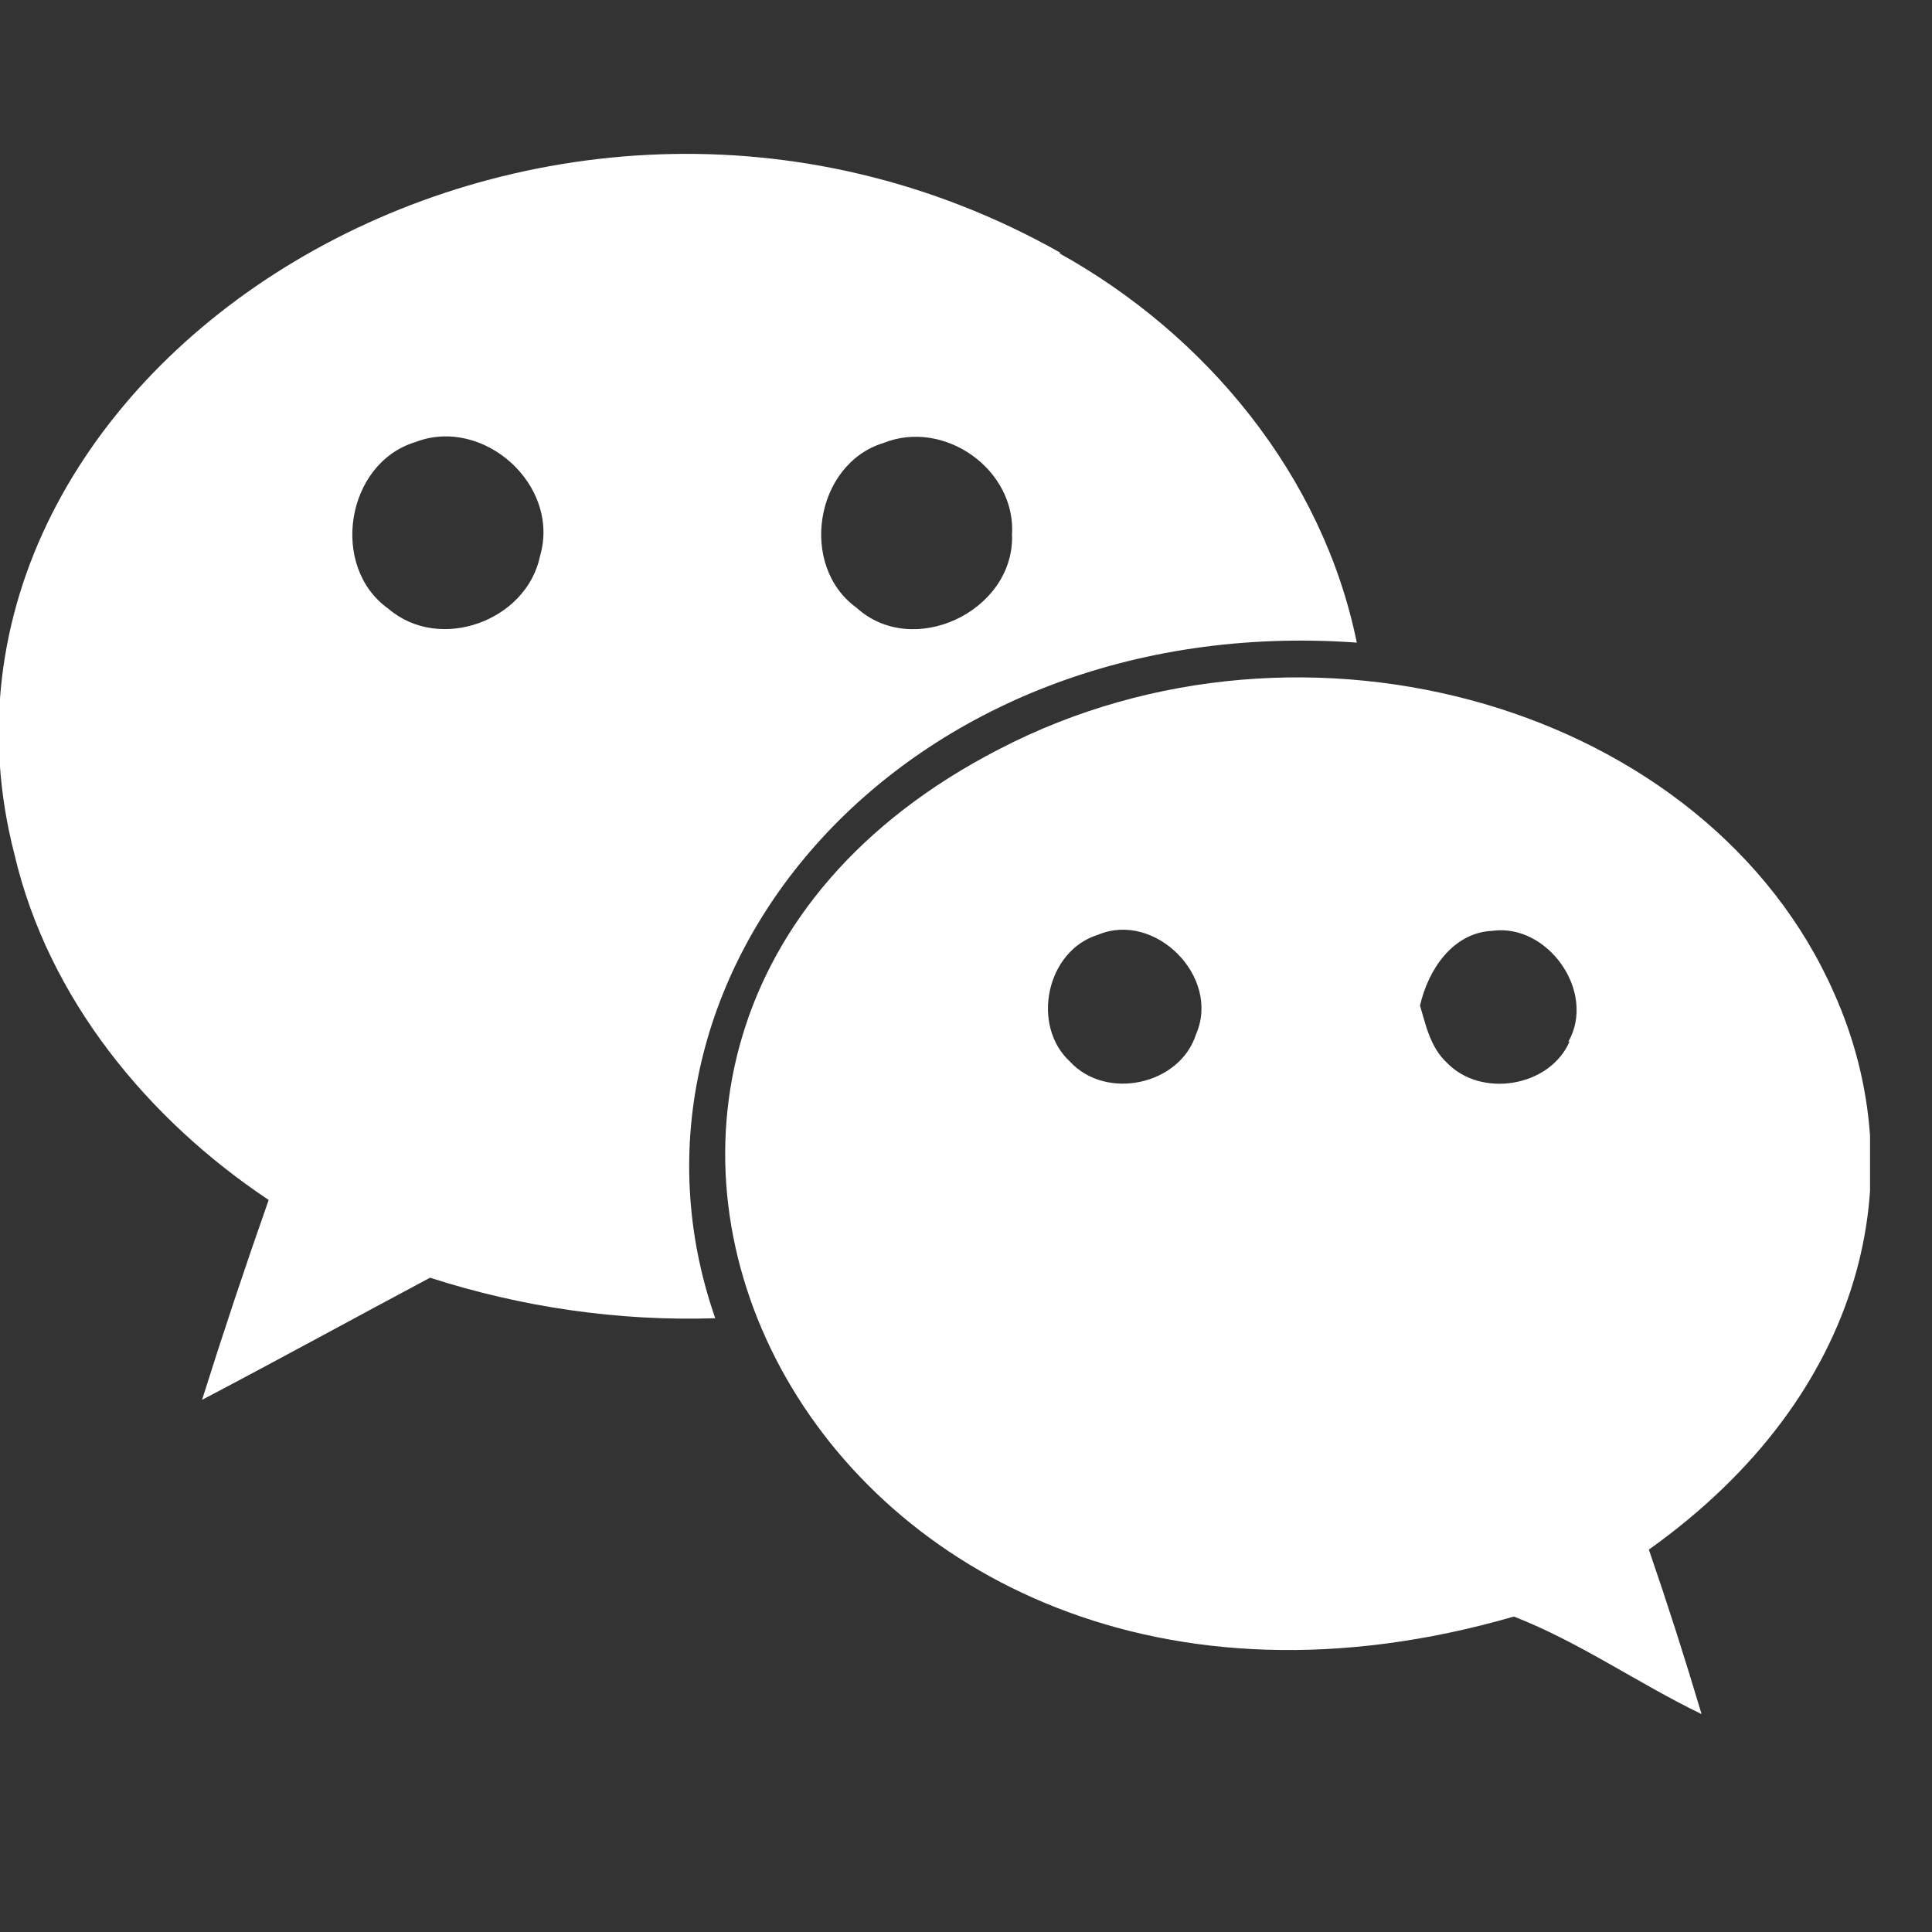 <svg width="29" height="29" viewBox="0 0 29 29" fill="none" xmlns="http://www.w3.org/2000/svg">
<rect x="0" y="0" width="29" height="29" fill="#333333" stroke="none"/>
<g clip-path="url(#clip0_3372_9954)">
<path d="M14.994 11.247C6.524 15.612 12.158 27.323 22.724 24.265C23.709 24.648 24.586 25.268 25.541 25.729C25.294 24.898 25.031 24.077 24.75 23.26C28.025 20.926 28.743 17.625 27.532 14.911C25.642 10.611 19.608 8.849 14.994 11.247ZM17.953 15.525C17.708 16.291 16.601 16.521 16.064 15.938C15.472 15.399 15.702 14.273 16.479 14.032C17.337 13.669 18.329 14.665 17.953 15.525ZM23.543 15.635H23.559C23.259 16.322 22.225 16.483 21.718 15.951C21.473 15.726 21.402 15.389 21.315 15.094C21.437 14.556 21.806 13.998 22.403 13.972C23.227 13.858 23.965 14.88 23.543 15.635Z" fill="white"/>
<path d="M20.366 9.646C19.856 7.138 18.102 5.02 15.894 3.798H15.925C8.089 -0.63 -1.667 5.545 0.218 12.829C0.725 14.991 2.219 16.802 4.033 18.012C3.682 19.009 3.349 20.007 3.033 21.012C4.174 20.413 5.314 19.787 6.455 19.179C7.824 19.62 9.28 19.835 10.736 19.787C8.937 14.627 13.551 9.16 20.366 9.646ZM13.259 6.65C14.177 6.281 15.262 7.054 15.19 8.042L15.192 8.056C15.201 9.185 13.701 9.889 12.859 9.124C11.985 8.495 12.233 6.966 13.259 6.65ZM8.107 8.343C7.906 9.323 6.597 9.797 5.831 9.138C4.943 8.51 5.192 6.953 6.234 6.636C7.255 6.241 8.416 7.282 8.107 8.343Z" fill="white"/>
</g>
<defs>
<clipPath id="clip0_3372_9954">
<rect width="28.07" height="28.07" fill="white"/>
</clipPath>
</defs>
</svg>
